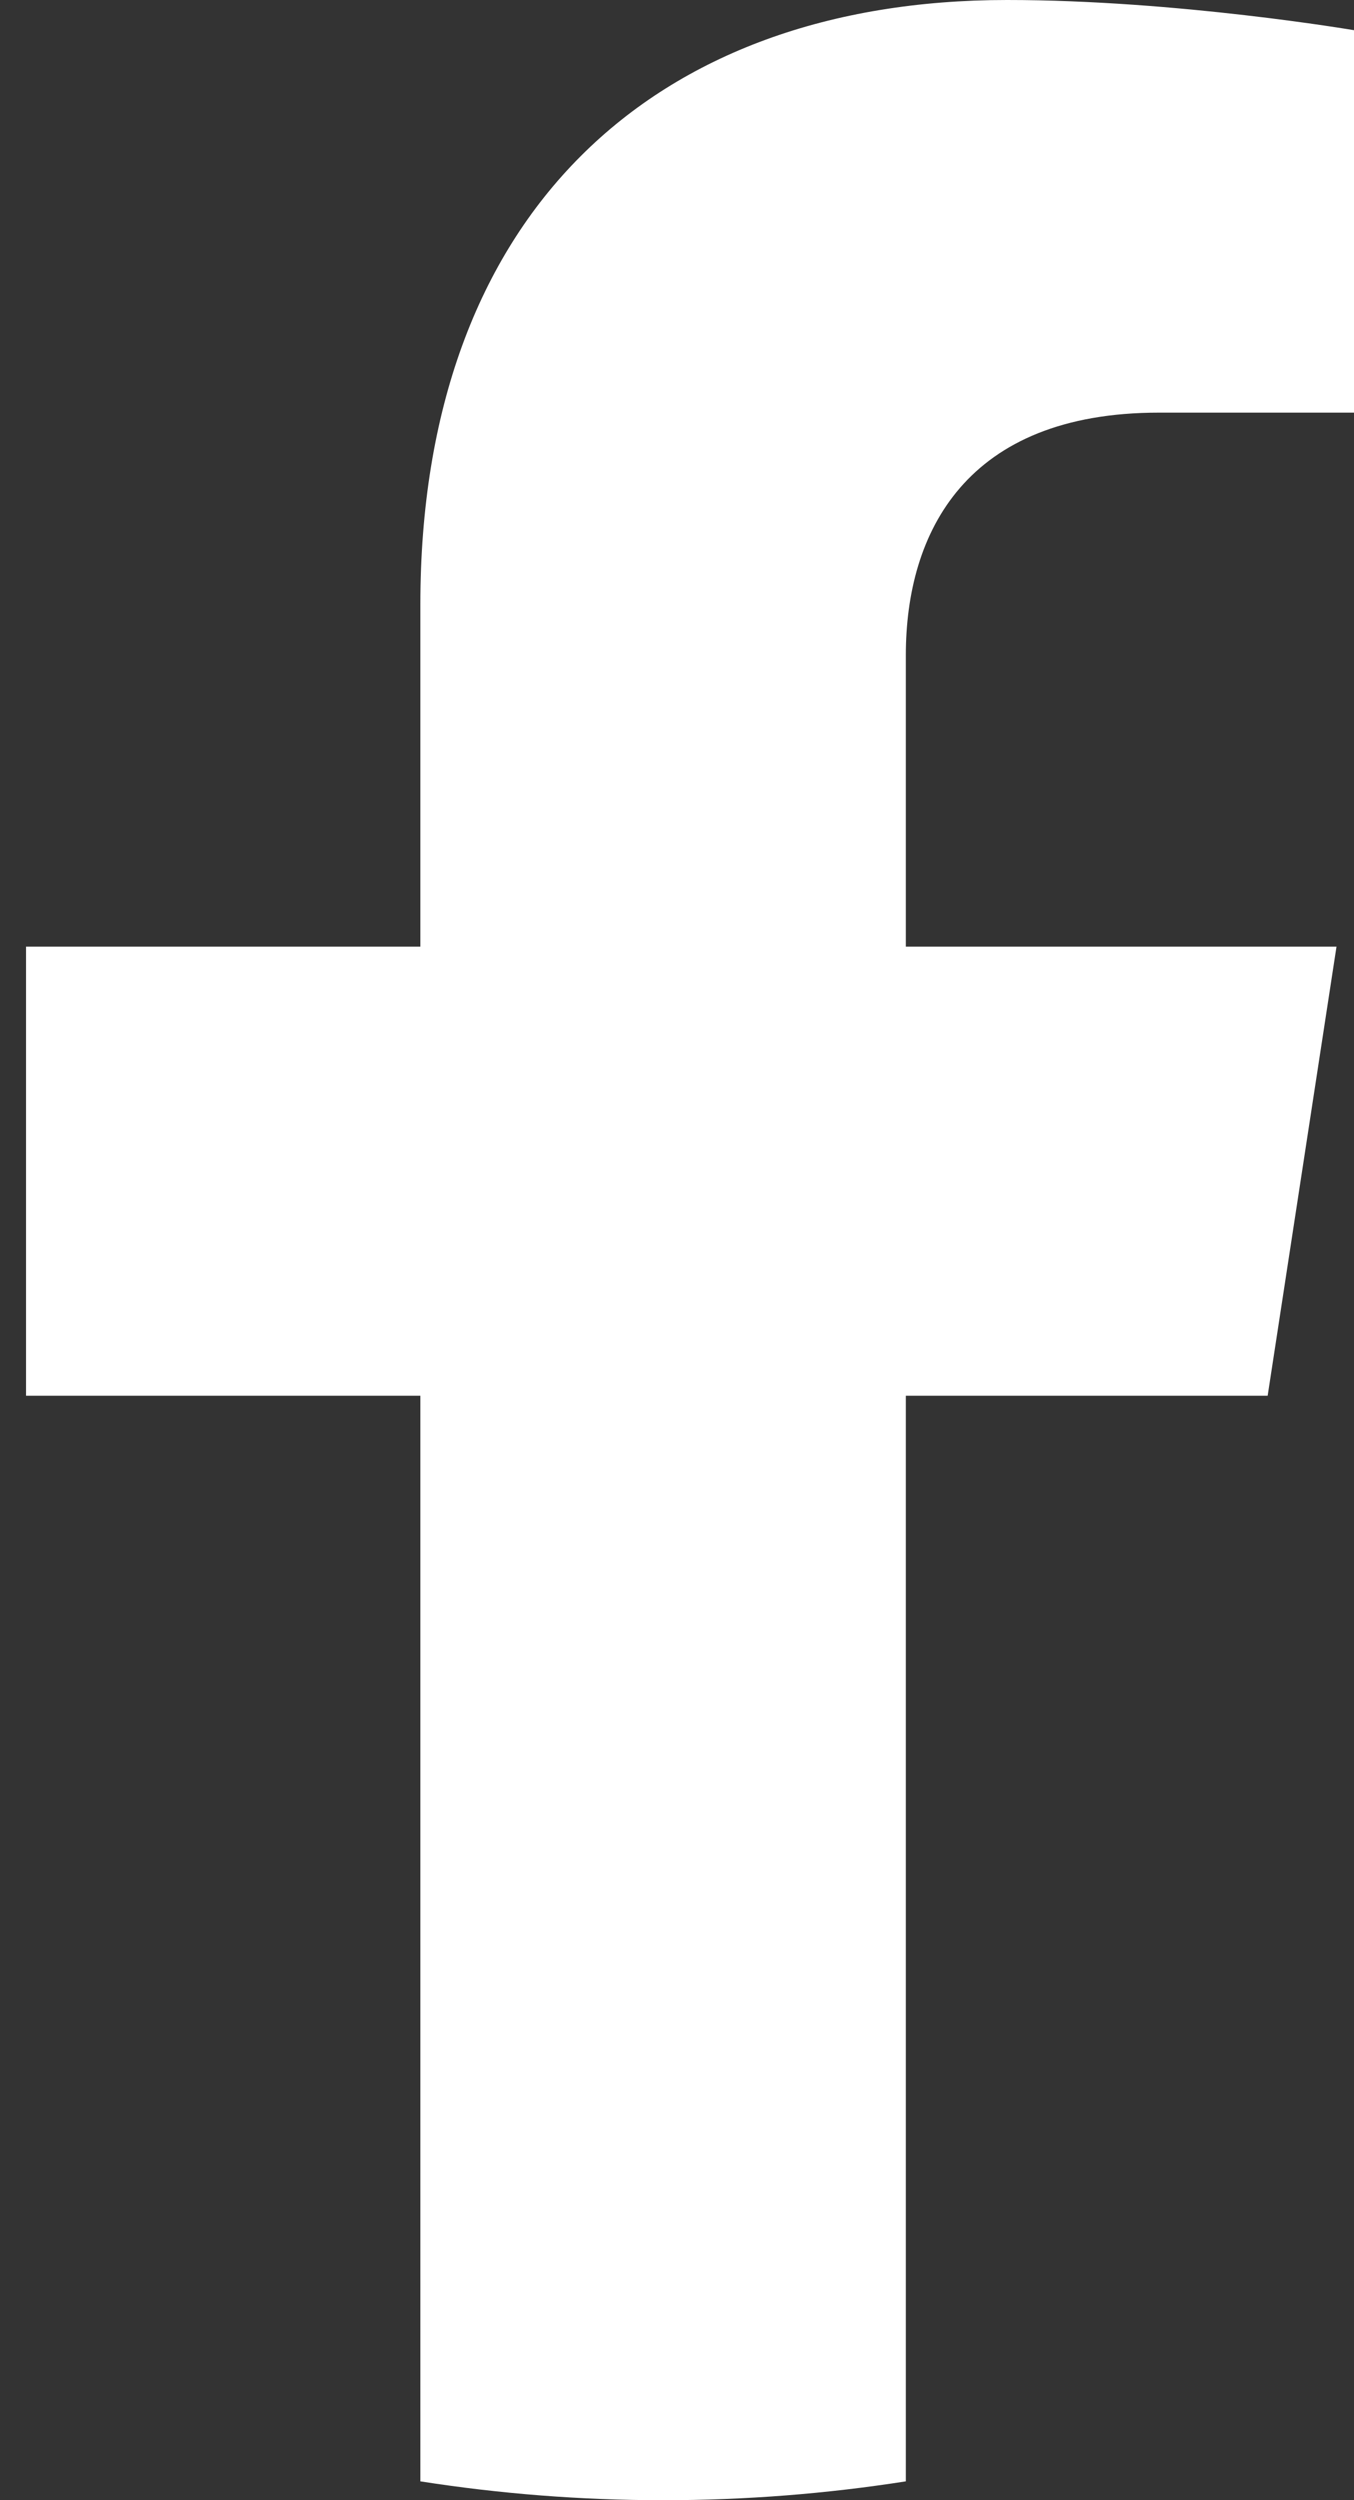<svg width="13" height="24" viewBox="0 0 13 24" fill="none" xmlns="http://www.w3.org/2000/svg">
<rect x="0" y="0" width="13" height="24" fill="#333333" stroke="none"/>
<path d="M12.171 13.398L12.832 9.087H8.697V6.29C8.697 5.111 9.274 3.961 11.127 3.961H13.007V0.291C13.007 0.291 11.301 0 9.669 0C6.263 0 4.036 2.064 4.036 5.802V9.087H0.25V13.398H4.036V23.819C4.796 23.938 5.574 24 6.367 24C7.159 24 7.937 23.938 8.697 23.819V13.398H12.171Z" fill="white"/>
</svg>
